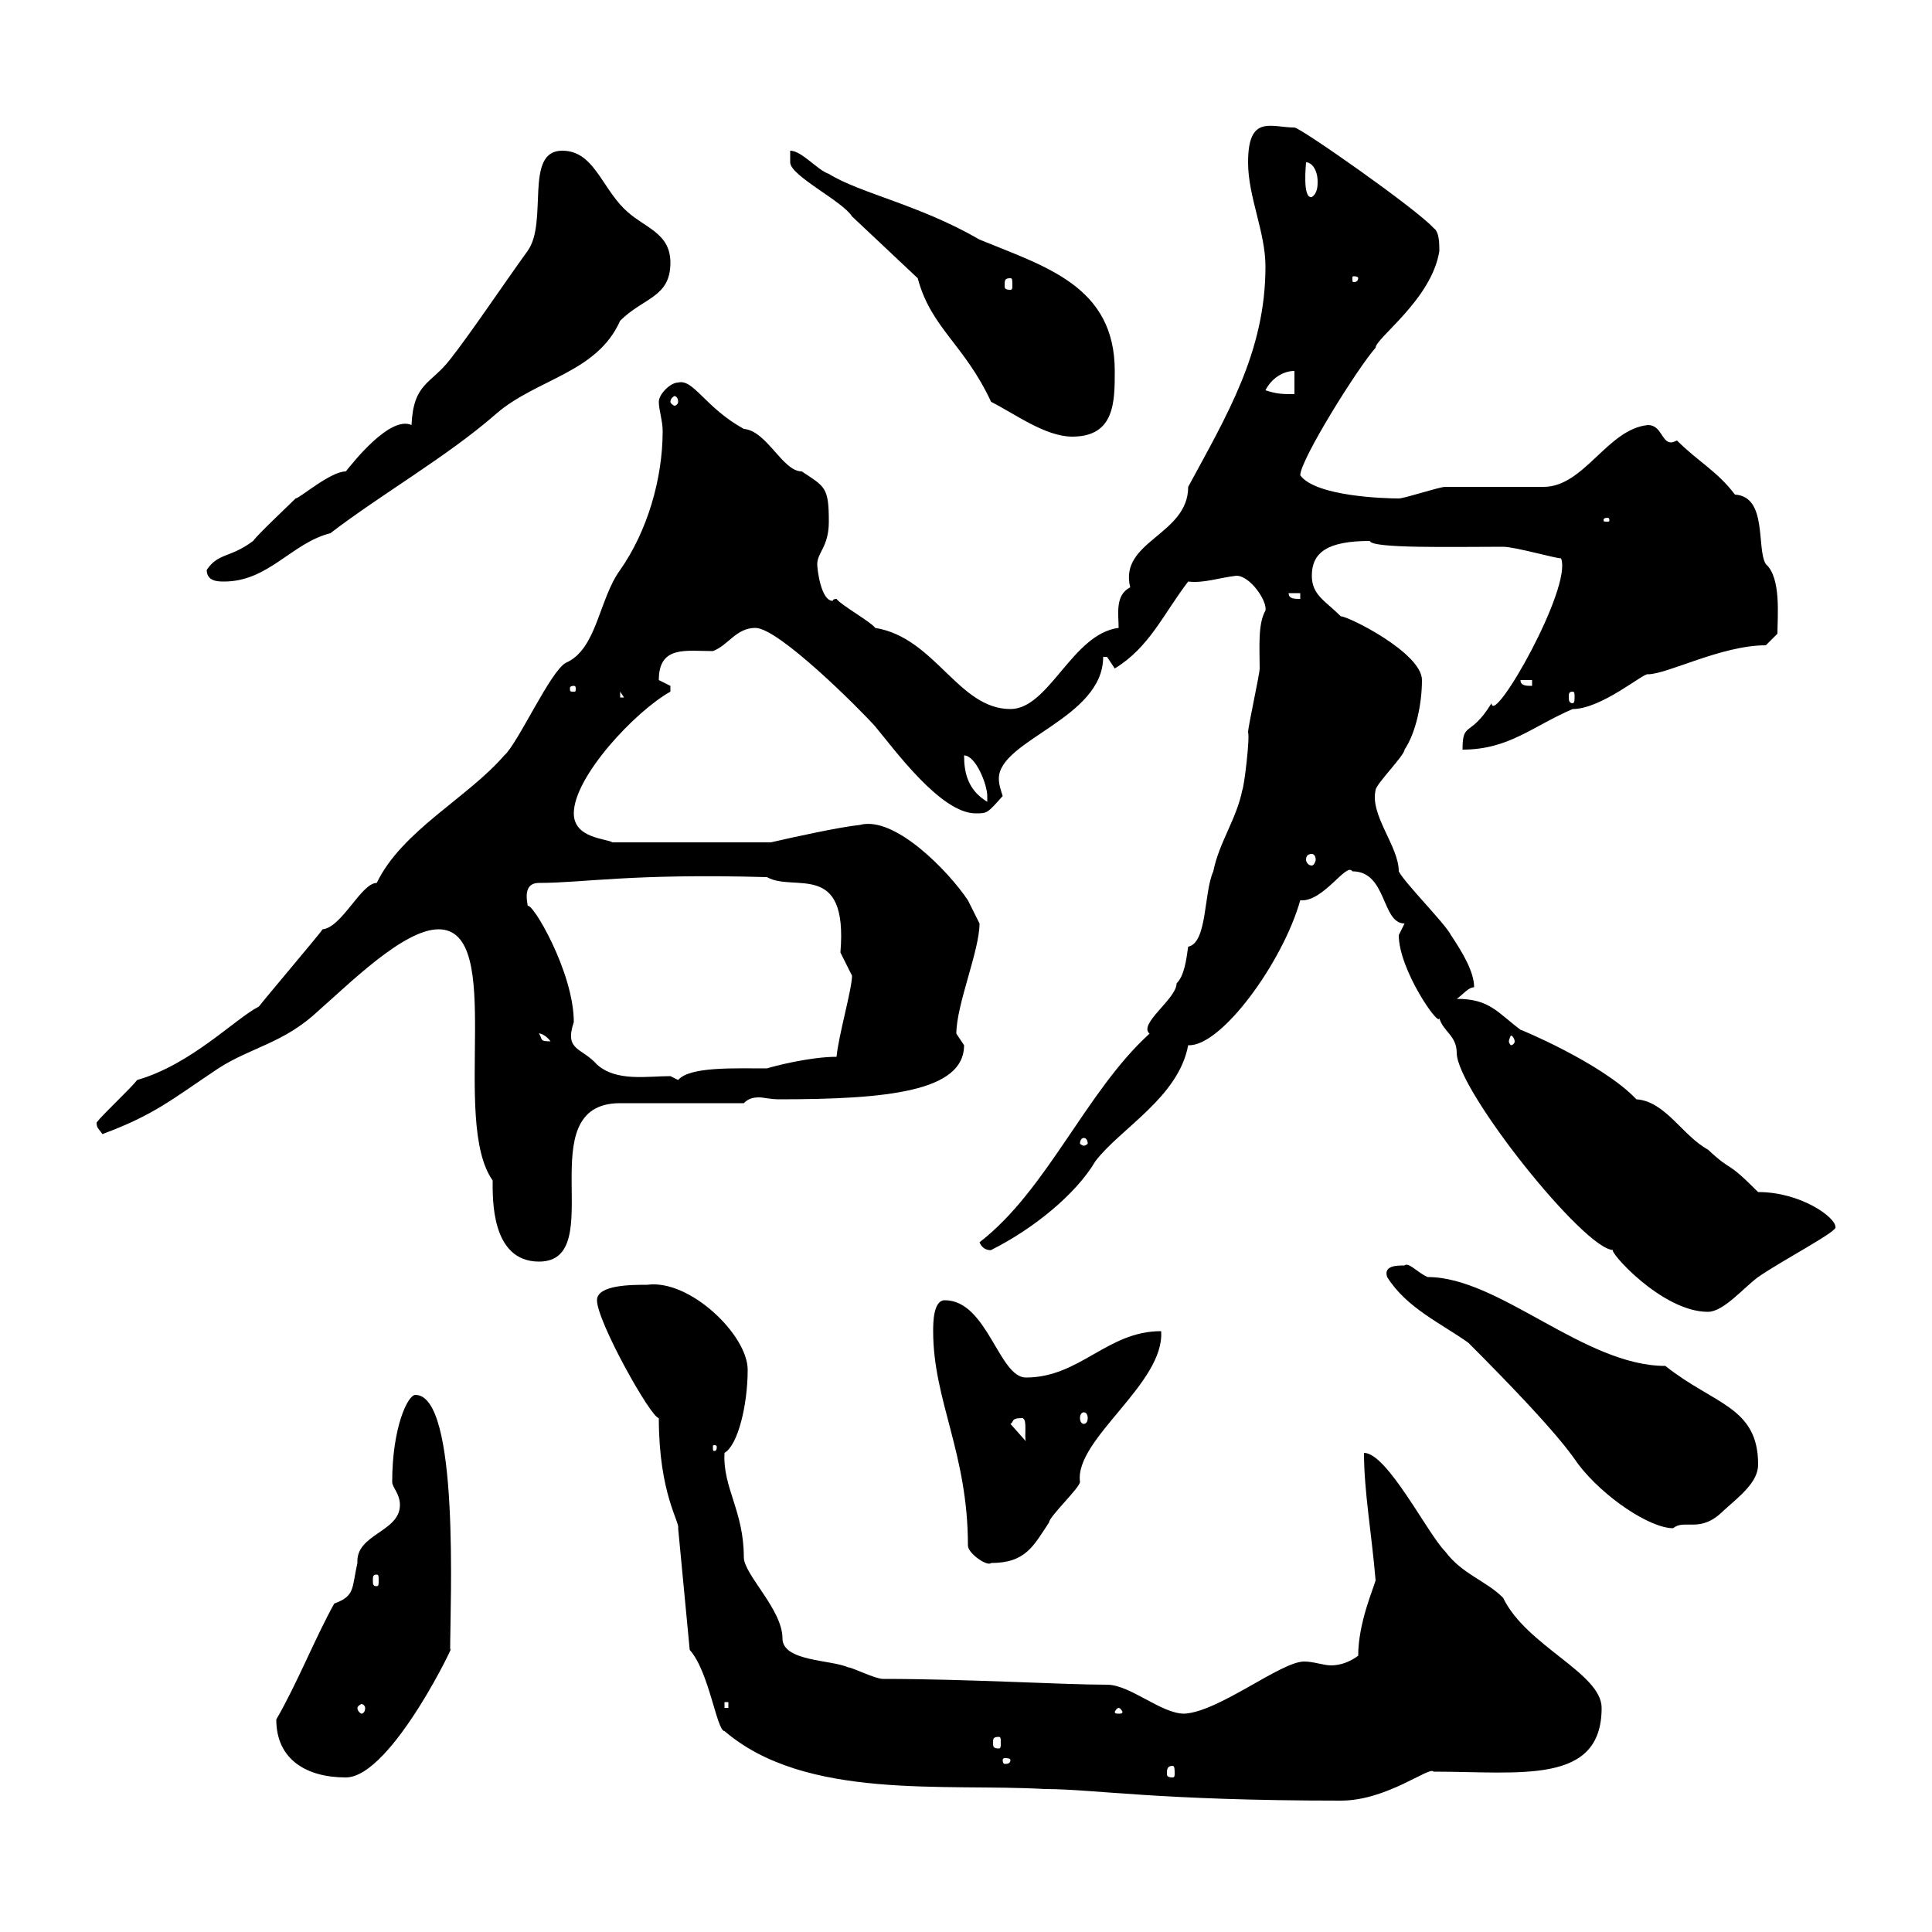 <svg xmlns="http://www.w3.org/2000/svg" xmlns:xlink="http://www.w3.org/1999/xlink" width="300" height="300"><path d="M107.10 256.20C110.10 259.50 111.30 268.80 112.50 268.80C125.10 279.60 146.70 276.90 162.30 277.80C169.80 277.80 179.70 279.60 208.20 279.60C215.40 279.60 222 274.20 222.60 275.10C236.10 275.10 248.70 277.20 248.70 265.20C248.70 259.80 237 255.60 233.40 248.10C230.70 245.40 227.10 244.50 224.40 240.90C221.70 238.20 215.40 225.60 211.80 225.60C211.80 231.60 213 238.20 213.60 245.40C213.30 246.60 210.90 252 210.90 257.10C209.70 258 208.20 258.60 206.70 258.60C205.50 258.60 204 258 202.50 258C198.90 258 189.30 265.80 183.90 266.10C180.30 266.10 175.50 261.60 171.90 261.60C165 261.60 150.30 260.70 137.10 260.70C135.90 260.70 132.30 258.90 131.70 258.90C129 257.70 121.50 258 121.50 254.40C121.50 249.90 115.50 244.50 115.50 241.80C115.50 234.60 112.20 231 112.50 225.60C114.60 224.40 116.10 218.10 116.10 212.70C116.10 207.30 107.10 198.60 100.50 199.50C98.10 199.50 92.70 199.50 92.70 201.90C92.70 205.20 101.10 220.20 102.30 220.20C102.30 231.90 105.60 236.40 105.30 237.30ZM42.90 267C42.90 273.30 47.70 276 53.70 276C60.90 276 71.40 253.50 69.90 256.20C69.90 249 71.40 216.60 64.50 216.60C63.30 216.60 60.90 221.70 60.90 230.10C60.90 231 62.10 231.90 62.10 233.70C62.10 237.90 55.20 238.20 55.50 242.70C54.60 246.60 55.20 247.80 51.90 249C48.90 254.40 46.20 261.30 42.90 267ZM182.10 274.20C182.40 274.20 182.40 274.80 182.40 275.40C182.40 275.70 182.40 276 182.10 276C181.20 276 181.20 275.70 181.20 275.40C181.20 274.80 181.20 274.20 182.10 274.20ZM156.90 273.30C156.90 273.90 156.30 273.90 156 273.90C156 273.90 155.70 273.90 155.70 273.30C155.70 273 156 273 156 273C156.30 273 156.90 273 156.90 273.30ZM155.10 269.70C155.40 269.70 155.40 270 155.40 270.60C155.40 271.20 155.40 271.50 155.10 271.50C154.20 271.50 154.20 271.20 154.20 270.60C154.20 270 154.20 269.70 155.10 269.70ZM173.70 265.20C174 265.20 174.30 265.80 174.30 265.80C174.30 266.10 174 266.10 173.70 266.10C173.40 266.10 173.10 266.10 173.10 265.80C173.10 265.80 173.40 265.20 173.70 265.20ZM56.70 265.20C56.70 265.80 56.40 266.10 56.10 266.10C56.10 266.10 55.50 265.80 55.50 265.20C55.50 264.90 56.10 264.60 56.10 264.60C56.40 264.60 56.70 264.90 56.70 265.20ZM112.50 264.30L113.10 264.30L113.10 265.20L112.50 265.20ZM58.50 244.50C58.80 244.50 58.80 244.80 58.80 245.40C58.80 246 58.80 246.30 58.50 246.30C57.90 246.30 57.90 246 57.90 245.40C57.90 244.80 57.90 244.50 58.50 244.50ZM144.90 206.70C144.90 217.50 150.30 225.60 150.30 240C150.30 241.20 153.30 243.30 153.90 242.70C159.30 242.70 160.50 240 162.90 236.40C162.90 235.50 167.70 231 167.70 230.10C166.80 223.50 180.90 214.80 180.30 206.70C171.90 206.70 167.70 213.90 159.30 213.90C155.10 213.90 153.30 201.90 146.70 201.90C144.90 201.90 144.90 205.50 144.90 206.70ZM215.40 198.30C218.40 203.10 223.80 205.50 228 208.50C242.40 222.90 244.20 226.20 245.10 227.40C249 232.50 256.20 237.30 259.80 237.30C261.60 235.80 264 238.20 267.60 234.60C270.30 232.20 273 230.10 273 227.40C273 218.40 266.10 218.10 258.60 212.10C246 212.10 232.80 198.30 221.70 198.30C220.20 197.70 218.70 195.90 218.10 196.50C216.90 196.50 214.80 196.50 215.40 198.30ZM111.30 224.70C111.30 225.30 111 225.30 111 225.30C110.70 225.30 110.70 225.30 110.70 224.70C110.70 224.40 110.70 224.40 111 224.40C111 224.40 111.30 224.40 111.30 224.70ZM156.90 221.10C157.50 220.80 156.90 220.20 158.70 220.20C159.60 220.20 159 223.20 159.30 223.80ZM168.30 219.30C168.60 219.30 168.90 219.60 168.90 220.20C168.90 220.80 168.60 221.10 168.30 221.10C168 221.10 167.70 220.80 167.70 220.20C167.70 219.60 168 219.30 168.30 219.30ZM217.20 145.20C217.20 150.60 223.50 159.60 223.50 158.10C224.10 160.20 226.20 160.80 226.20 163.50C226.20 169.20 246 194.10 250.50 194.10C249.60 194.10 258 203.70 265.20 203.70C267.60 203.70 270.60 200.10 273 198.30C276.90 195.60 285.60 191.10 285 190.50C285 189 279.60 185.10 273 185.10C267.60 179.70 269.40 182.40 265.20 178.50C261.30 176.40 258.60 171 254.10 170.70C248.70 165 235.50 159.60 236.10 159.90C232.50 157.20 231.30 155.10 226.20 155.10C227.10 154.50 228 153.30 228.90 153.30C228.90 150.90 227.10 147.90 225.30 145.20C224.40 143.40 218.10 137.10 217.20 135.30C217.20 131.40 212.70 126.60 213.60 122.70C213.60 121.80 218.10 117.30 218.10 116.40C219.90 113.70 220.80 109.20 220.80 105.60C220.80 101.40 209.40 95.70 208.20 95.70C205.80 93.30 203.70 92.40 203.70 89.40C203.70 85.80 206.10 84 212.70 84C213 85.20 225.60 84.90 233.40 84.90C235.20 84.90 241.50 86.70 242.40 86.70C244.20 91.20 231.90 112.80 231.60 109.20C228.30 114.60 227.10 111.90 227.10 116.40C234.30 116.40 237.90 112.80 244.20 110.10C248.70 110.10 255.30 104.40 255.90 104.70C258.90 104.70 267.30 100.20 274.20 100.20L276 98.40C276 95.70 276.60 89.70 274.20 87.60C272.70 85.20 274.50 77.10 269.40 76.80C266.70 73.20 263.70 71.70 260.40 68.40C259.80 68.70 259.50 68.70 259.50 68.70C258 68.70 258 66 255.90 66C249.60 66.60 246 75.60 239.70 75.60C237.90 75.60 226.20 75.60 224.40 75.60C223.50 75.60 218.10 77.40 217.20 77.40C215.10 77.40 204.30 77.10 201.90 73.80C201.90 71.40 210.90 57 213.60 54C213.60 52.50 222.30 46.50 223.50 39C223.50 37.80 223.50 36 222.60 35.40C219.90 32.40 201.90 19.80 201 19.80C197.40 19.80 193.80 17.70 193.80 25.20C193.80 30.60 196.50 36 196.50 41.40C196.50 54.60 190.50 64.50 184.50 75.60C184.50 83.10 173.70 84 175.50 91.20C173.10 92.40 173.70 95.40 173.70 97.50C166.50 98.40 162.90 110.10 156.90 110.10C148.80 110.10 145.20 99 135.90 97.50C135.30 96.60 130.50 93.90 129.90 93C129.30 93 129.30 93.30 129.30 93.30C127.50 93.30 126.90 88.50 126.90 87.60C126.90 85.80 128.70 84.90 128.70 81C128.70 75.60 128.10 75.60 124.50 73.20C121.50 73.20 119.10 66.90 115.50 66.60C109.50 63.30 107.70 58.80 105.30 59.40C104.10 59.40 102.30 61.20 102.30 62.40C102.30 63.60 102.90 65.40 102.90 66.90C102.90 74.40 100.50 82.50 96.30 88.50C93 93 92.70 100.80 87.90 102.90C85.50 104.10 80.40 115.50 78.30 117.30C72.60 123.90 62.40 129 58.50 137.10C56.10 137.10 53.10 144 50.10 144.30C49.50 145.20 41.10 155.10 40.20 156.30C36.60 158.10 29.70 165.30 21.30 167.70C20.40 168.90 15.90 173.10 15 174.30C15 175.20 15.30 175.20 15.90 176.10C24 173.10 26.70 170.70 33.90 165.90C39 162.60 44.10 162 49.50 156.90C54.30 152.70 62.70 144.30 68.10 144.30C78.60 144.30 69.90 174 76.50 183.30C76.50 186 76.20 195.90 83.70 195.90C94.80 195.90 81.90 171.30 96.30 171.30L115.50 171.30C116.10 170.70 116.70 170.40 117.90 170.40C118.50 170.40 119.70 170.70 120.90 170.70C137.70 170.70 149.70 169.50 149.70 162.30C149.70 162.30 148.50 160.50 148.50 160.50C148.50 156 152.10 147.60 152.10 143.40C152.10 143.40 150.30 139.80 150.30 139.80C147.30 135.30 138.90 126.60 133.50 128.10C130.50 128.40 123.60 129.90 119.70 130.80L95.10 130.80C94.20 130.20 89.10 130.20 89.10 126.30C89.10 120.60 98.70 110.40 104.10 107.40C104.10 107.40 104.10 107.40 104.10 106.50C104.10 106.50 102.30 105.60 102.30 105.60C102.30 100.20 106.50 101.10 110.70 101.10C113.10 100.20 114.30 97.50 117.30 97.50C120.90 97.50 133.50 110.10 135.90 112.80C138.90 116.40 146.10 126.30 151.50 126.30C153.30 126.30 153.30 126.30 155.70 123.60C155.40 122.70 155.10 121.80 155.10 120.90C155.10 114.90 171.30 111.60 171.30 102C171.30 102 171.30 102 171.90 102C171.90 102 173.10 103.80 173.10 103.80C178.50 100.50 180.60 95.40 184.50 90.30C186.90 90.60 189.30 89.70 192 89.40C194.10 89.40 196.80 93.30 196.50 94.80C195.30 96.90 195.60 100.50 195.60 103.80C195.60 104.70 193.80 112.80 193.80 113.70C194.10 114.60 193.20 122.10 192.90 122.70C192 127.20 189.30 130.80 188.40 135.30C186.90 138.60 187.50 146.40 184.50 147C184.20 149.10 183.90 151.50 182.70 152.70C182.70 155.10 176.70 159 178.50 160.50C168.60 169.50 162.60 184.80 152.10 192.90C152.70 194.40 154.20 194.10 153.90 194.10C160.50 190.80 167.10 185.40 170.10 180.30C174 175.20 183 170.40 184.50 162.30C189.60 162.60 199.20 149.40 201.90 139.80C205.50 140.10 209.10 133.80 210 135.30C215.40 135.30 214.50 143.40 218.10 143.40C218.10 143.40 217.20 145.20 217.20 145.20ZM168.30 176.70C168.60 176.70 168.90 177 168.90 177.60C168.90 177.60 168.60 177.90 168.30 177.90C168 177.90 167.70 177.60 167.70 177.60C167.70 177 168 176.70 168.30 176.70ZM104.10 167.10C100.50 167.10 95.70 168 92.70 165.30C90.30 162.60 87.60 163.20 89.10 158.70C89.10 150.90 82.50 139.80 81.90 140.70C82.20 141 80.70 137.10 83.70 137.10C90.60 137.10 98.10 135.60 119.10 136.20C123.30 138.60 131.70 133.50 130.50 147.90C130.50 147.90 132.30 151.50 132.30 151.50C132.30 153.60 130.20 160.80 129.90 164.10C125.70 164.10 120 165.60 119.10 165.90C114 165.90 107.10 165.60 105.30 167.70C105.30 167.70 104.10 167.10 104.10 167.10ZM83.70 160.50C83.40 160.50 84.30 160.20 85.50 161.70C83.70 161.70 84.30 161.40 83.70 160.50ZM235.20 161.70C235.20 162 234.90 162.30 234.60 162.30C234.60 162.30 234.30 162 234.30 161.70C234.30 161.40 234.60 160.80 234.60 160.80C234.90 160.80 235.20 161.40 235.20 161.70ZM203.70 132.60C204 132.60 204.30 132.90 204.30 133.50C204.30 133.80 204 134.40 203.70 134.40C203.10 134.40 202.80 133.80 202.80 133.50C202.80 132.90 203.10 132.60 203.70 132.60ZM149.70 117.30C151.50 117.30 153.30 121.80 153.30 123.60C153.30 123.60 153.30 124.50 153.30 124.50C150.30 122.70 149.70 120 149.70 117.30ZM96.30 107.40L96.90 108.30L96.30 108.30ZM244.20 107.40C244.50 107.40 244.50 107.70 244.50 108.30C244.50 108.60 244.50 109.20 244.20 109.20C243.60 109.20 243.60 108.60 243.60 108.30C243.60 107.70 243.60 107.40 244.20 107.40ZM89.10 106.50C89.40 106.50 89.40 106.80 89.40 106.80C89.40 107.40 89.40 107.40 89.10 107.40C88.50 107.40 88.50 107.40 88.50 106.80C88.50 106.80 88.50 106.50 89.10 106.50ZM236.10 105.60L237.90 105.60L237.90 106.50C237 106.50 236.10 106.50 236.10 105.60ZM200.10 92.10L201.90 92.10L201.90 93C201 93 200.10 93 200.10 92.10ZM32.10 88.50C32.10 90.30 33.90 90.30 34.80 90.30C41.70 90.30 45.30 84.30 51.30 82.80C59.10 76.80 69.60 70.80 77.10 64.20C83.40 58.80 92.70 57.90 96.30 49.80C99.90 46.20 104.10 46.20 104.10 40.80C104.10 36 99.90 35.40 96.90 32.40C93.30 28.80 92.10 23.40 87.30 23.40C81.30 23.40 85.20 34.50 81.90 39C78 44.40 73.20 51.60 69.90 55.80C66.90 59.70 64.20 59.40 63.90 66C60.60 64.50 54.90 71.70 53.70 73.20C51.30 73.20 46.50 77.40 45.90 77.40C44.70 78.60 40.20 82.80 39.30 84C35.70 86.70 33.90 85.80 32.10 88.50ZM249.60 80.40C249.90 80.40 249.90 80.70 249.90 80.70C249.90 81 249.90 81 249.60 81C249 81 249 81 249 80.70C249 80.70 249 80.40 249.60 80.40ZM142.50 43.20C144.60 51 149.70 53.40 153.90 62.40C157.50 64.20 162.30 67.80 166.50 67.80C173.10 67.80 173.10 62.40 173.10 57.60C173.10 44.40 162.30 41.40 152.10 37.20C142.80 31.80 133.50 30 128.70 27C126.90 26.40 124.50 23.40 122.70 23.40L122.70 25.20C122.70 27.30 130.80 31.20 132.30 33.60ZM105.30 62.40C105.30 62.70 105 63 104.70 63C104.70 63 104.10 62.70 104.10 62.40C104.10 61.80 104.70 61.50 104.70 61.50C105 61.50 105.30 61.80 105.30 62.40ZM196.50 60.60C197.40 58.80 199.20 57.60 201 57.60L201 61.20C199.20 61.20 198.30 61.20 196.50 60.60ZM156.90 43.20C157.20 43.20 157.20 43.50 157.20 44.40C157.20 44.70 157.20 45 156.90 45C156 45 156 44.70 156 44.40C156 43.50 156 43.20 156.90 43.20ZM210.90 43.20C210.90 43.80 210.30 43.80 210.30 43.80C210 43.80 210 43.80 210 43.20C210 42.90 210 42.90 210.30 42.90C210.30 42.90 210.90 42.90 210.90 43.20ZM202.80 25.20C203.70 25.20 204.60 26.40 204.60 28.20C204.60 28.80 204.60 30 203.70 30.60C202.20 30.90 202.80 25.50 202.80 25.20Z"/></svg>